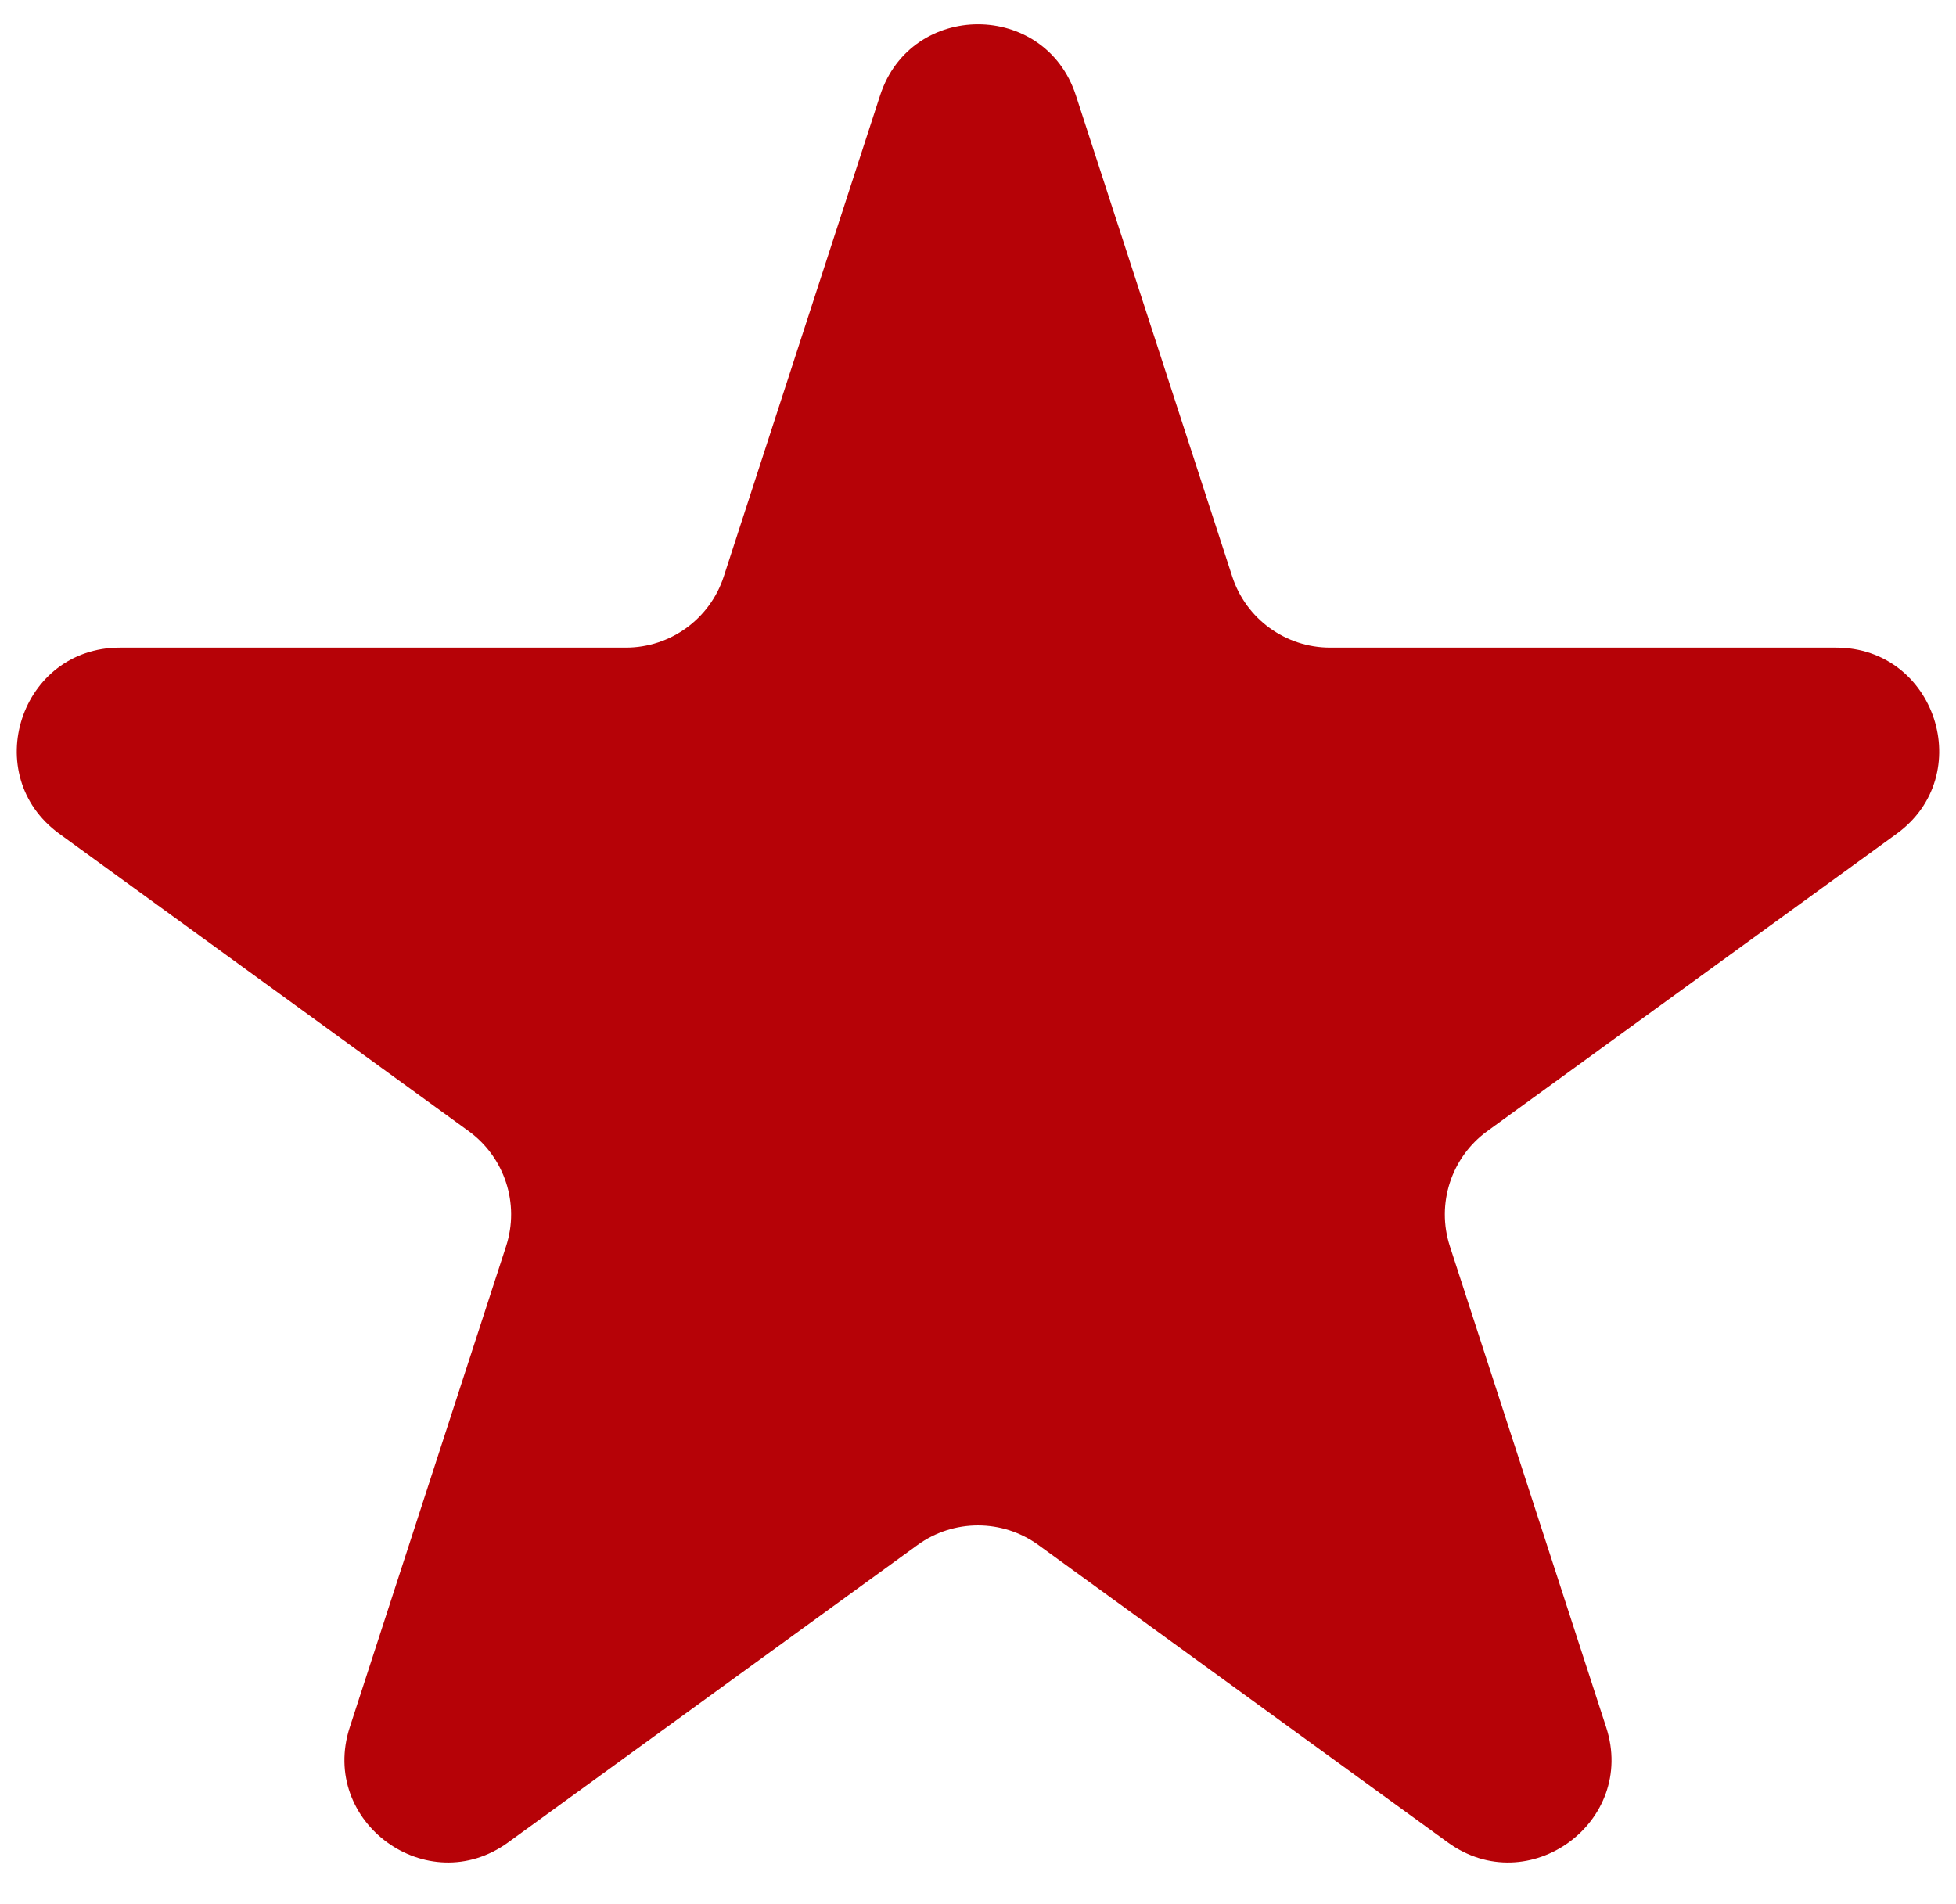 <svg fill="none" height="37" viewBox="0 0 38 37" width="38" xmlns="http://www.w3.org/2000/svg"><path d="m17.098 1.854c.599-1.843 3.205-1.843 3.804 0l3.037 9.348c.268.824 1.036 1.382 1.902 1.382h9.829c1.937 0 2.743 2.479 1.176 3.618l-7.952 5.777c-.701.509-.994 1.412-.727 2.236l3.037 9.348c.599 1.843-1.51 3.375-3.078 2.236l-7.951-5.777c-.701-.509-1.65-.509-2.351 0l-7.951 5.777c-1.567 1.139-3.676-.394-3.078-2.236l3.037-9.348c.268-.824-.026-1.727-.727-2.236l-7.951-5.777c-1.567-1.139-.762-3.618 1.176-3.618h9.829c.866 0 1.634-.558 1.902-1.382z" fill="#b60207"/></svg>